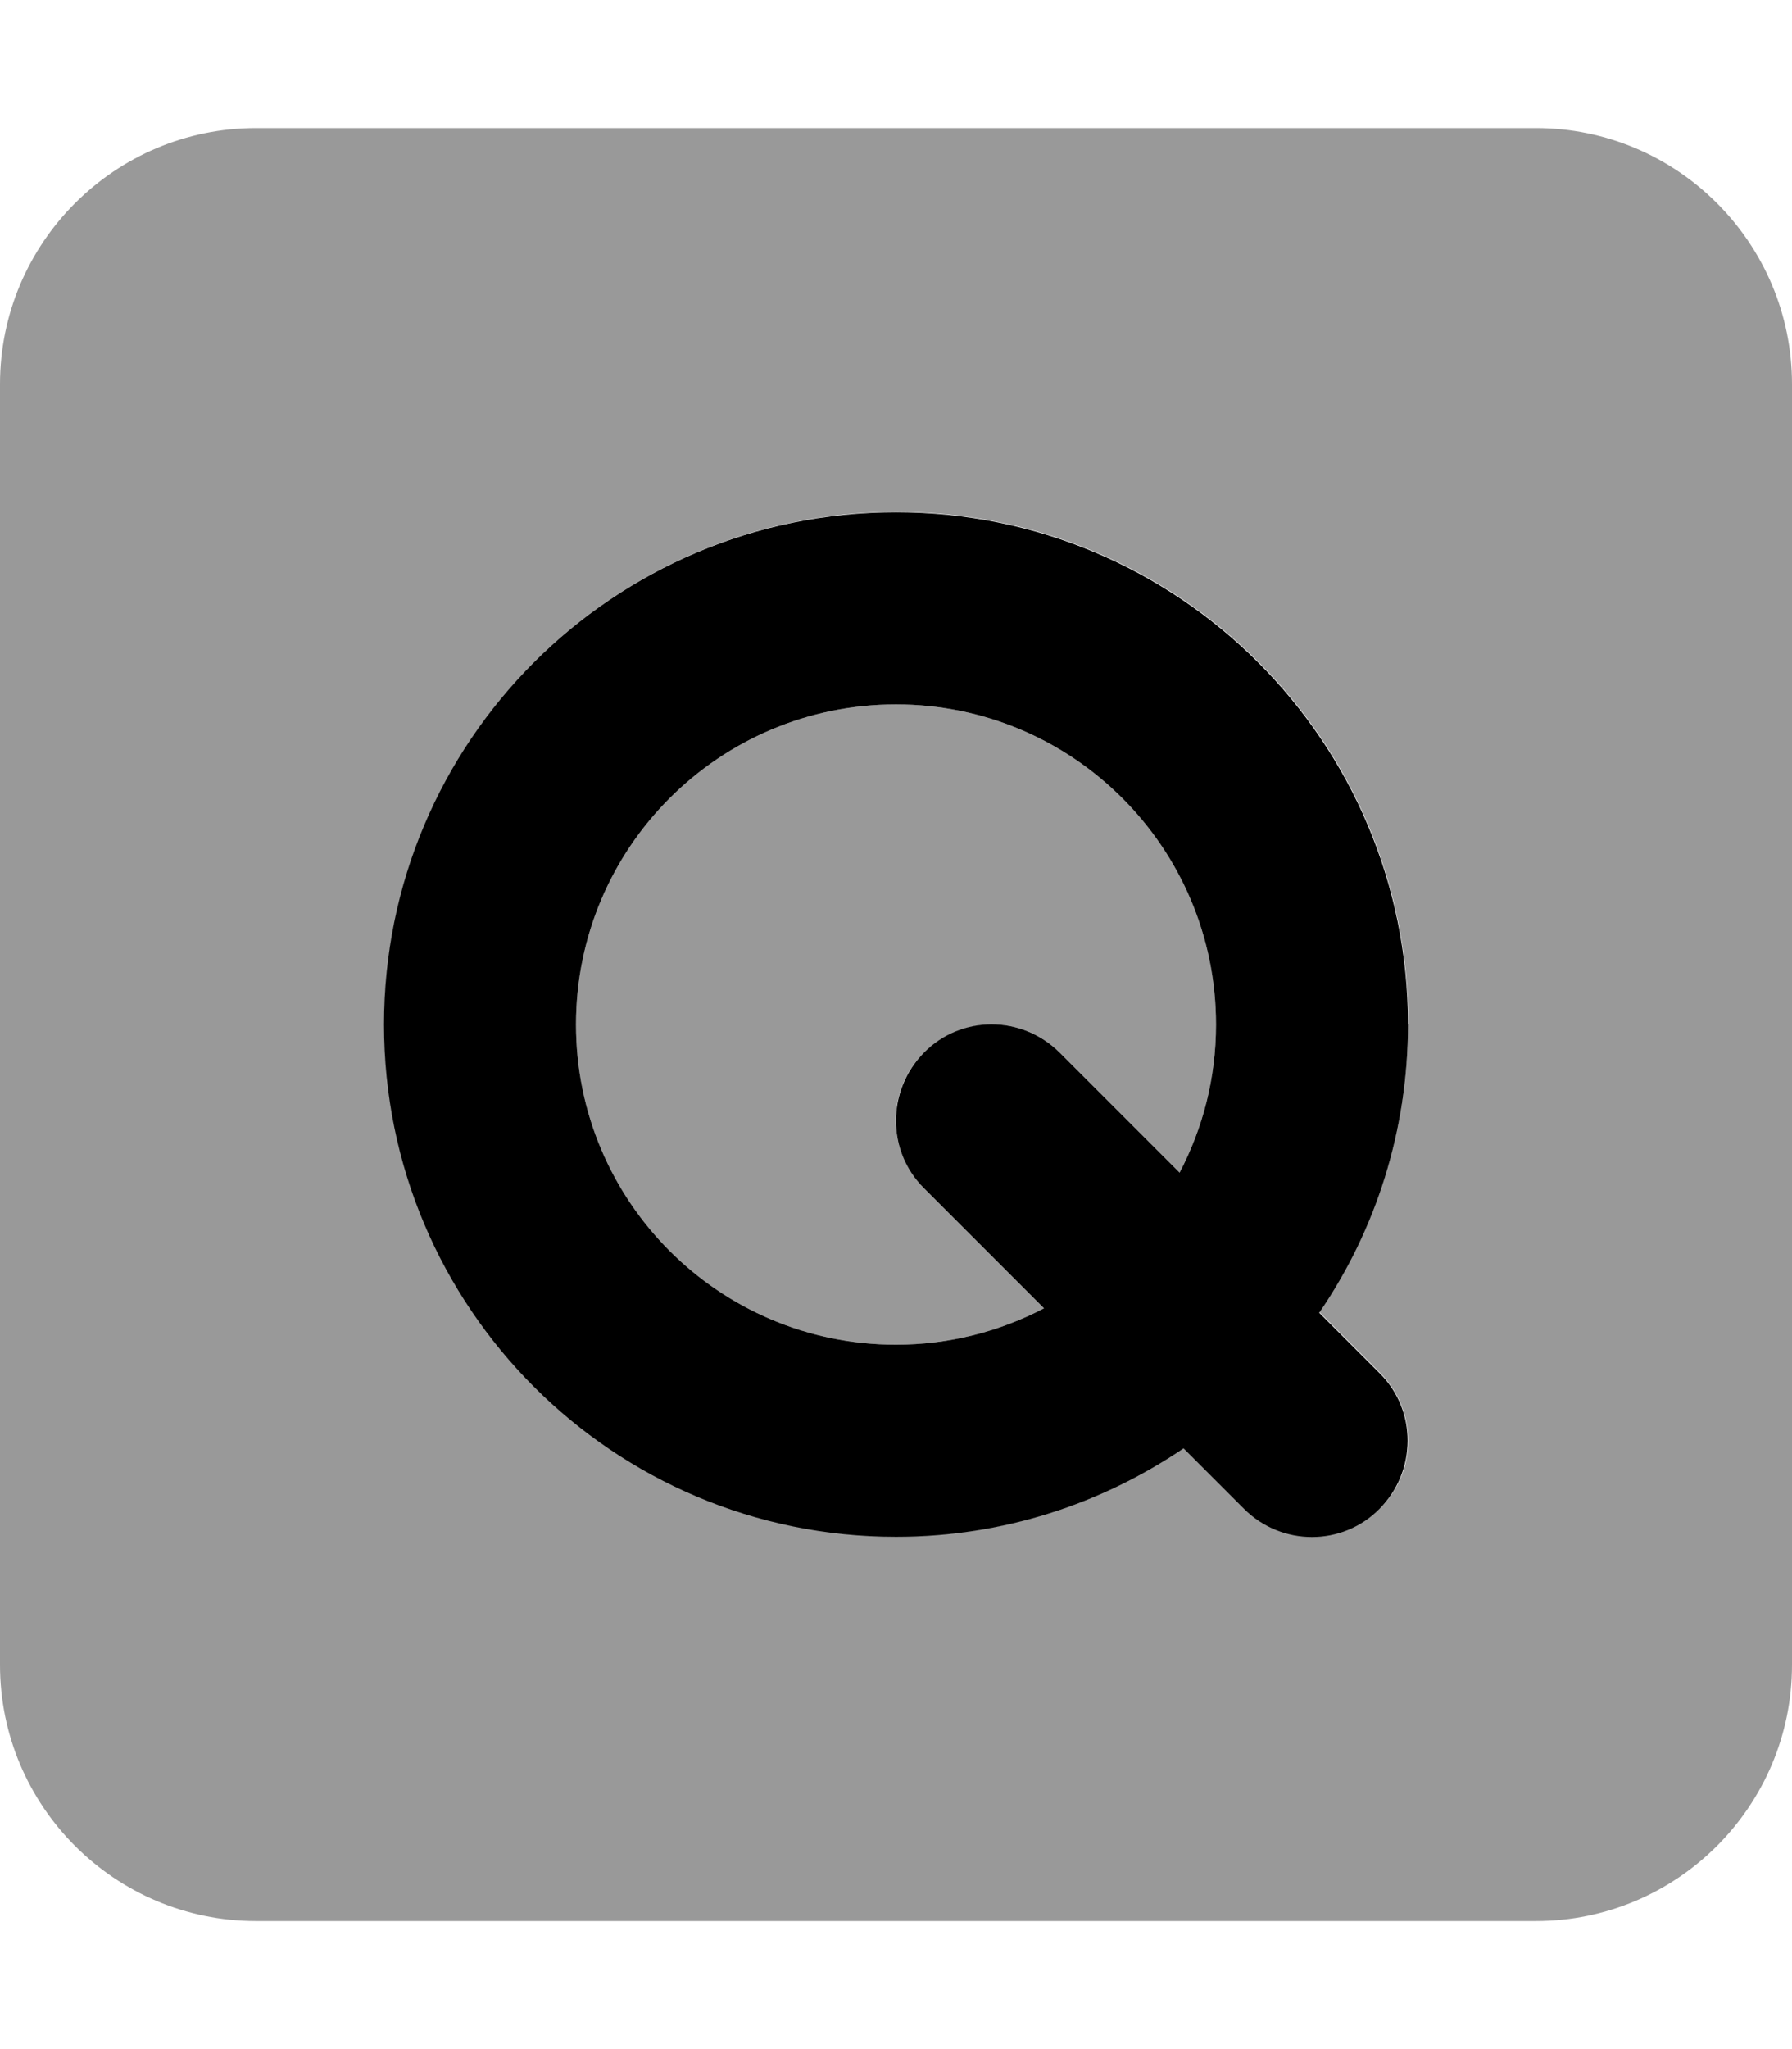 <svg xmlns="http://www.w3.org/2000/svg" viewBox="0 0 448 512"><!--! Font Awesome Pro 6.4.0 by @fontawesome - https://fontawesome.com License - https://fontawesome.com/license (Commercial License) Copyright 2023 Fonticons, Inc. --><defs><style>.fa-secondary{opacity:.4}</style></defs><path class="fa-primary" d="M224 176c44.2 0 80 35.8 80 80c0 13.4-3.3 25.9-9.1 37l-30-30c-9.4-9.4-24.6-9.4-33.9 0s-9.4 24.6 0 33.9l30 30c-11.1 5.8-23.7 9.1-37 9.1c-44.2 0-80-35.8-80-80s35.8-80 80-80zM329.9 327.9c14-20.5 22.1-45.3 22.1-71.9c0-70.7-57.3-128-128-128s-128 57.3-128 128s57.3 128 128 128c26.7 0 51.4-8.2 71.9-22.1L311 377c9.4 9.4 24.6 9.4 33.9 0s9.4-24.6 0-33.9l-15.1-15.1z"/><path class="fa-secondary" d="M64 32C28.7 32 0 60.7 0 96V416c0 35.3 28.7 64 64 64H384c35.3 0 64-28.7 64-64V96c0-35.3-28.7-64-64-64H64zm80 224c0 44.2 35.8 80 80 80c13.4 0 25.9-3.3 37-9.1l-30-30c-9.4-9.4-9.4-24.6 0-33.9s24.6-9.4 33.9 0l30 30c5.8-11.1 9.1-23.7 9.1-37c0-44.2-35.8-80-80-80s-80 35.8-80 80zm208 0c0 26.7-8.2 51.4-22.1 71.9L345 343c9.4 9.4 9.4 24.6 0 33.9s-24.6 9.4-33.9 0l-15.1-15.1c-20.5 14-45.3 22.1-71.9 22.1c-70.7 0-128-57.3-128-128s57.3-128 128-128s128 57.3 128 128z"/></svg>